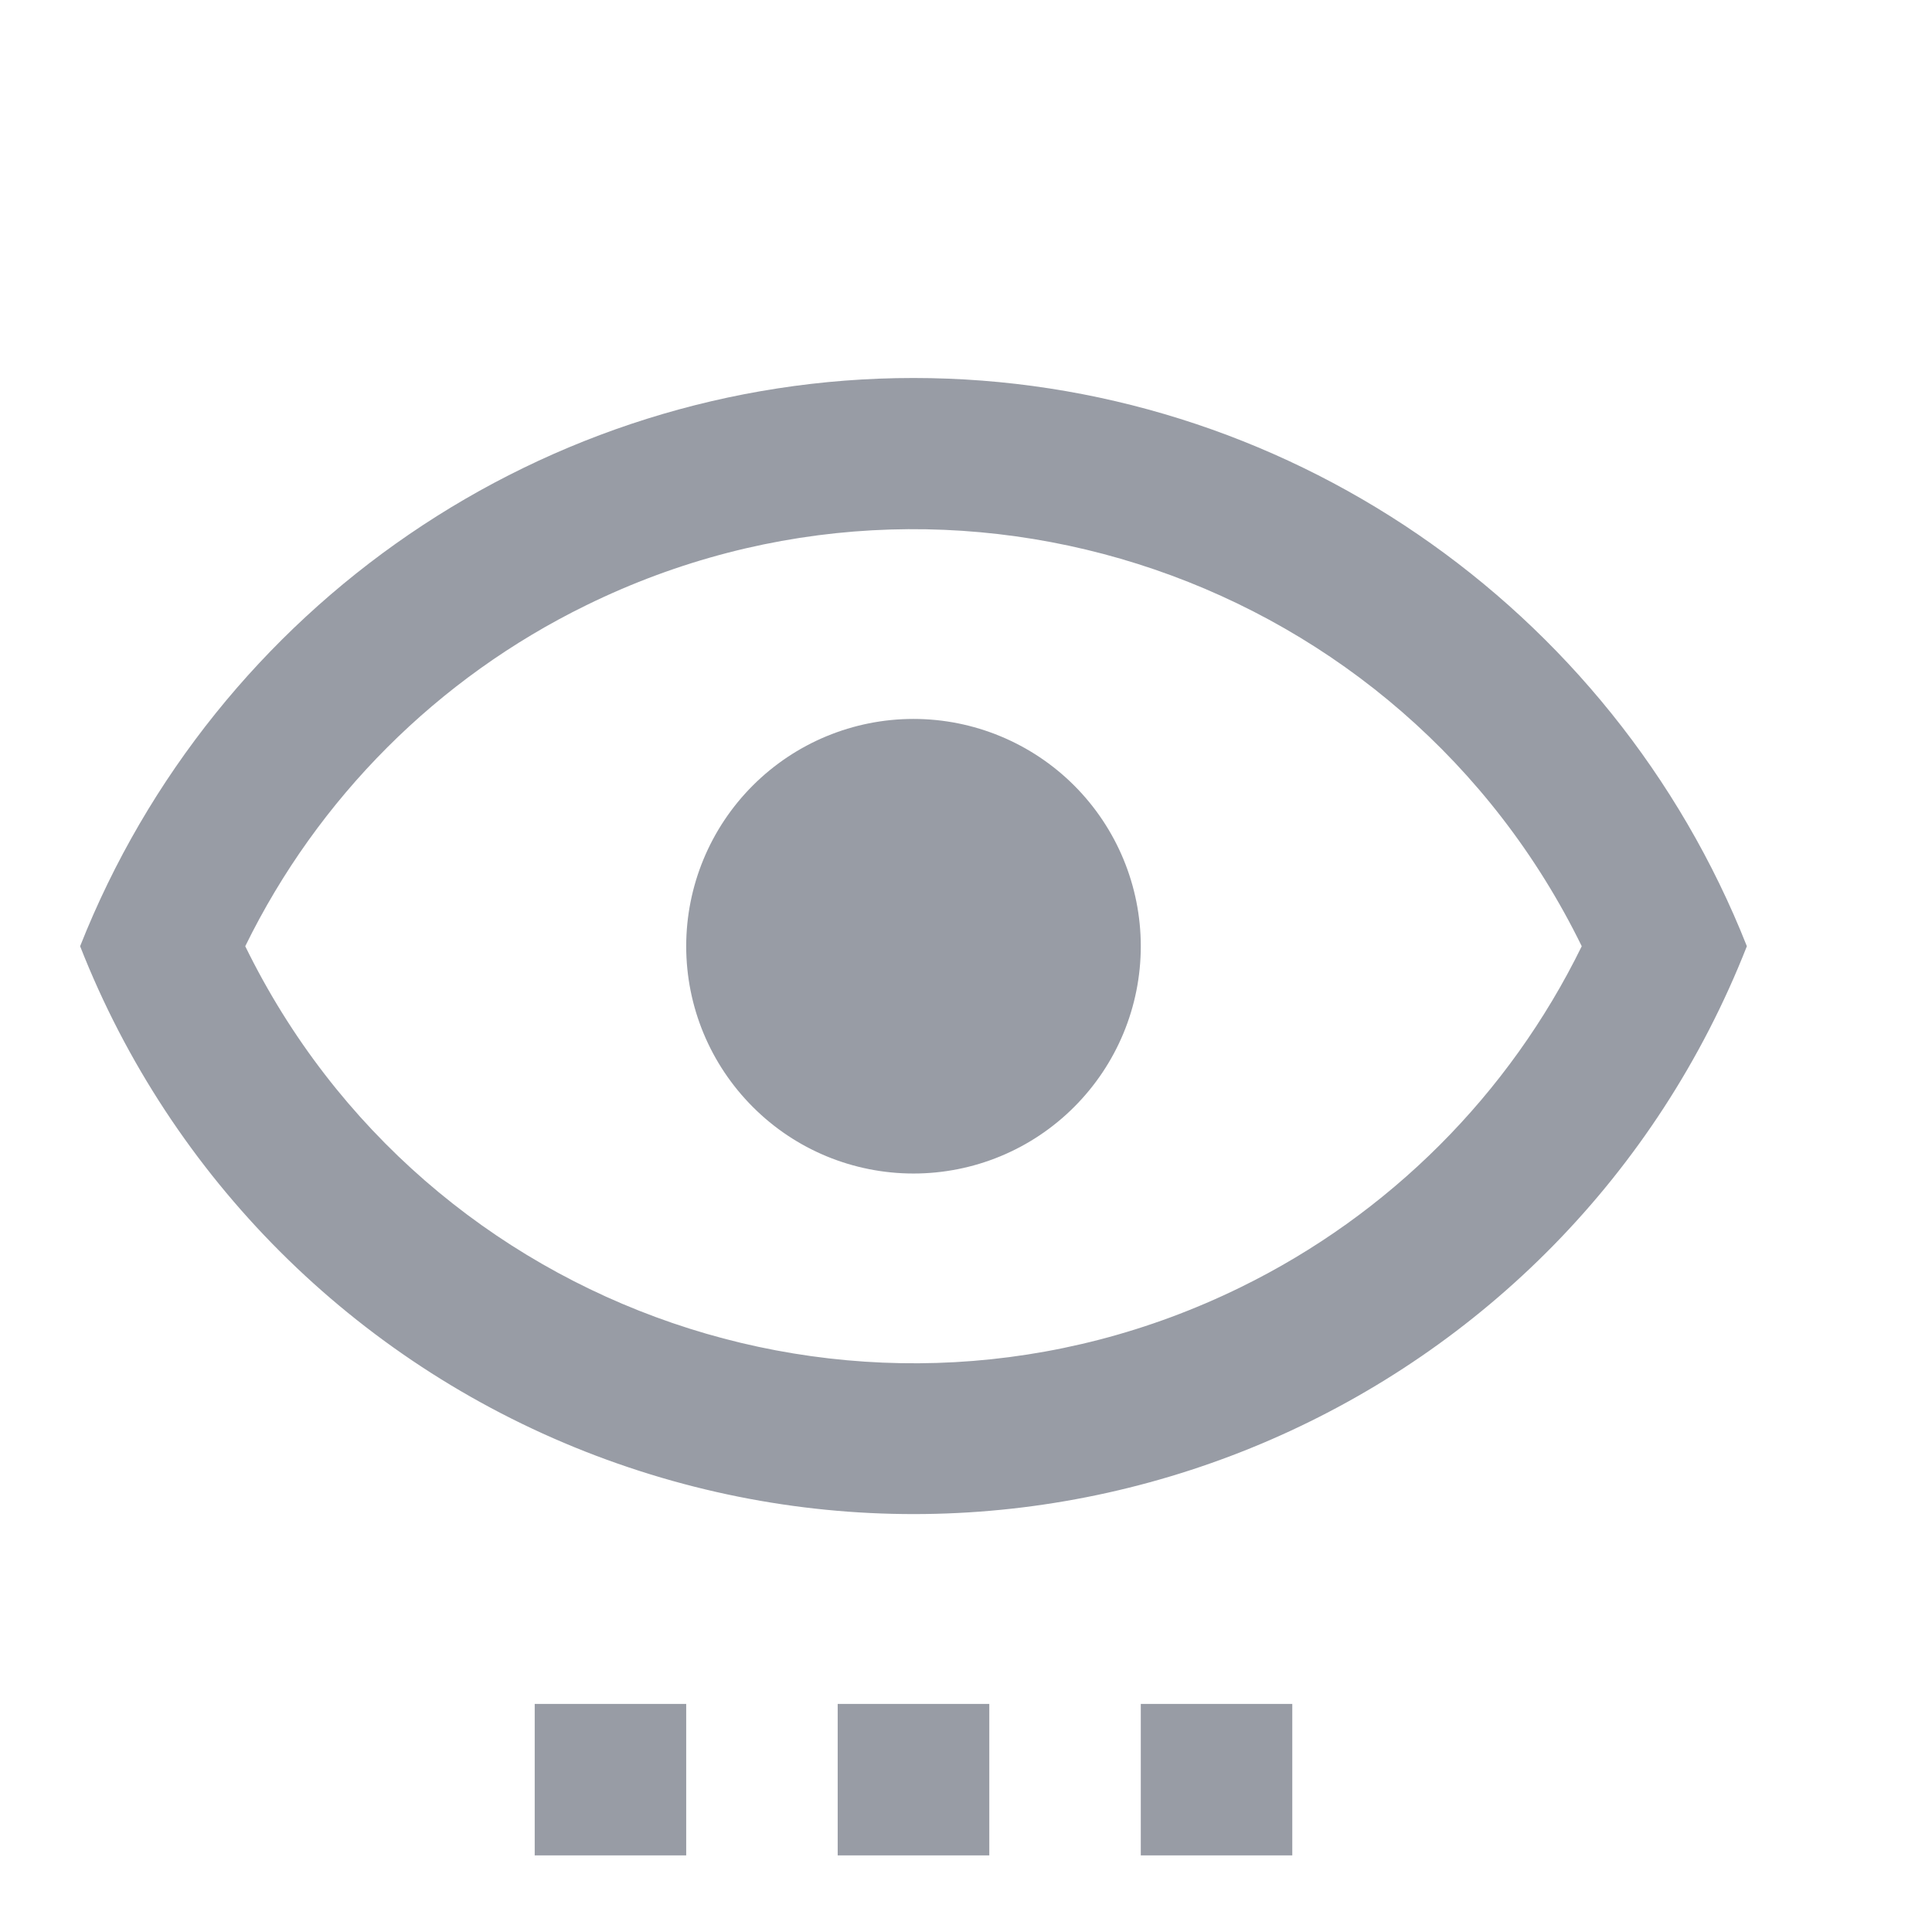 <svg width="17" height="17" viewBox="0 0 17 17" fill="none" xmlns="http://www.w3.org/2000/svg">
<g clip-path="url(#clip0_28_25700)">
<path d="M8.038 6.326C8.568 6.326 9.077 6.537 9.452 6.912C9.827 7.287 10.038 7.796 10.038 8.326C10.038 8.857 9.827 9.365 9.452 9.74C9.077 10.116 8.568 10.326 8.038 10.326C7.507 10.326 6.999 10.116 6.624 9.74C6.249 9.365 6.038 8.857 6.038 8.326C6.038 7.796 6.249 7.287 6.624 6.912C6.999 6.537 7.507 6.326 8.038 6.326ZM8.038 3.326C11.278 3.326 14.185 5.326 15.371 8.326C13.778 12.38 9.205 14.366 5.151 12.773C3.118 11.973 1.505 10.366 0.705 8.326C1.891 5.326 4.798 3.326 8.038 3.326ZM2.158 8.326C3.745 11.573 7.671 12.919 10.918 11.326C12.223 10.687 13.279 9.632 13.918 8.326C12.331 5.08 8.405 3.733 5.158 5.326C3.852 5.965 2.797 7.021 2.158 8.326ZM6.038 14.993H4.705V16.326H6.038V14.993ZM8.705 14.993H7.371V16.326H8.705V14.993ZM11.371 14.993H10.038V16.326H11.371V14.993Z" fill="#989CA5"/>
</g>
<defs>
<clipPath id="clip0_28_25700">
<rect width="16" height="16" fill="white" transform="translate(0.038 0.326)"/>
</clipPath>
</defs>
</svg>
